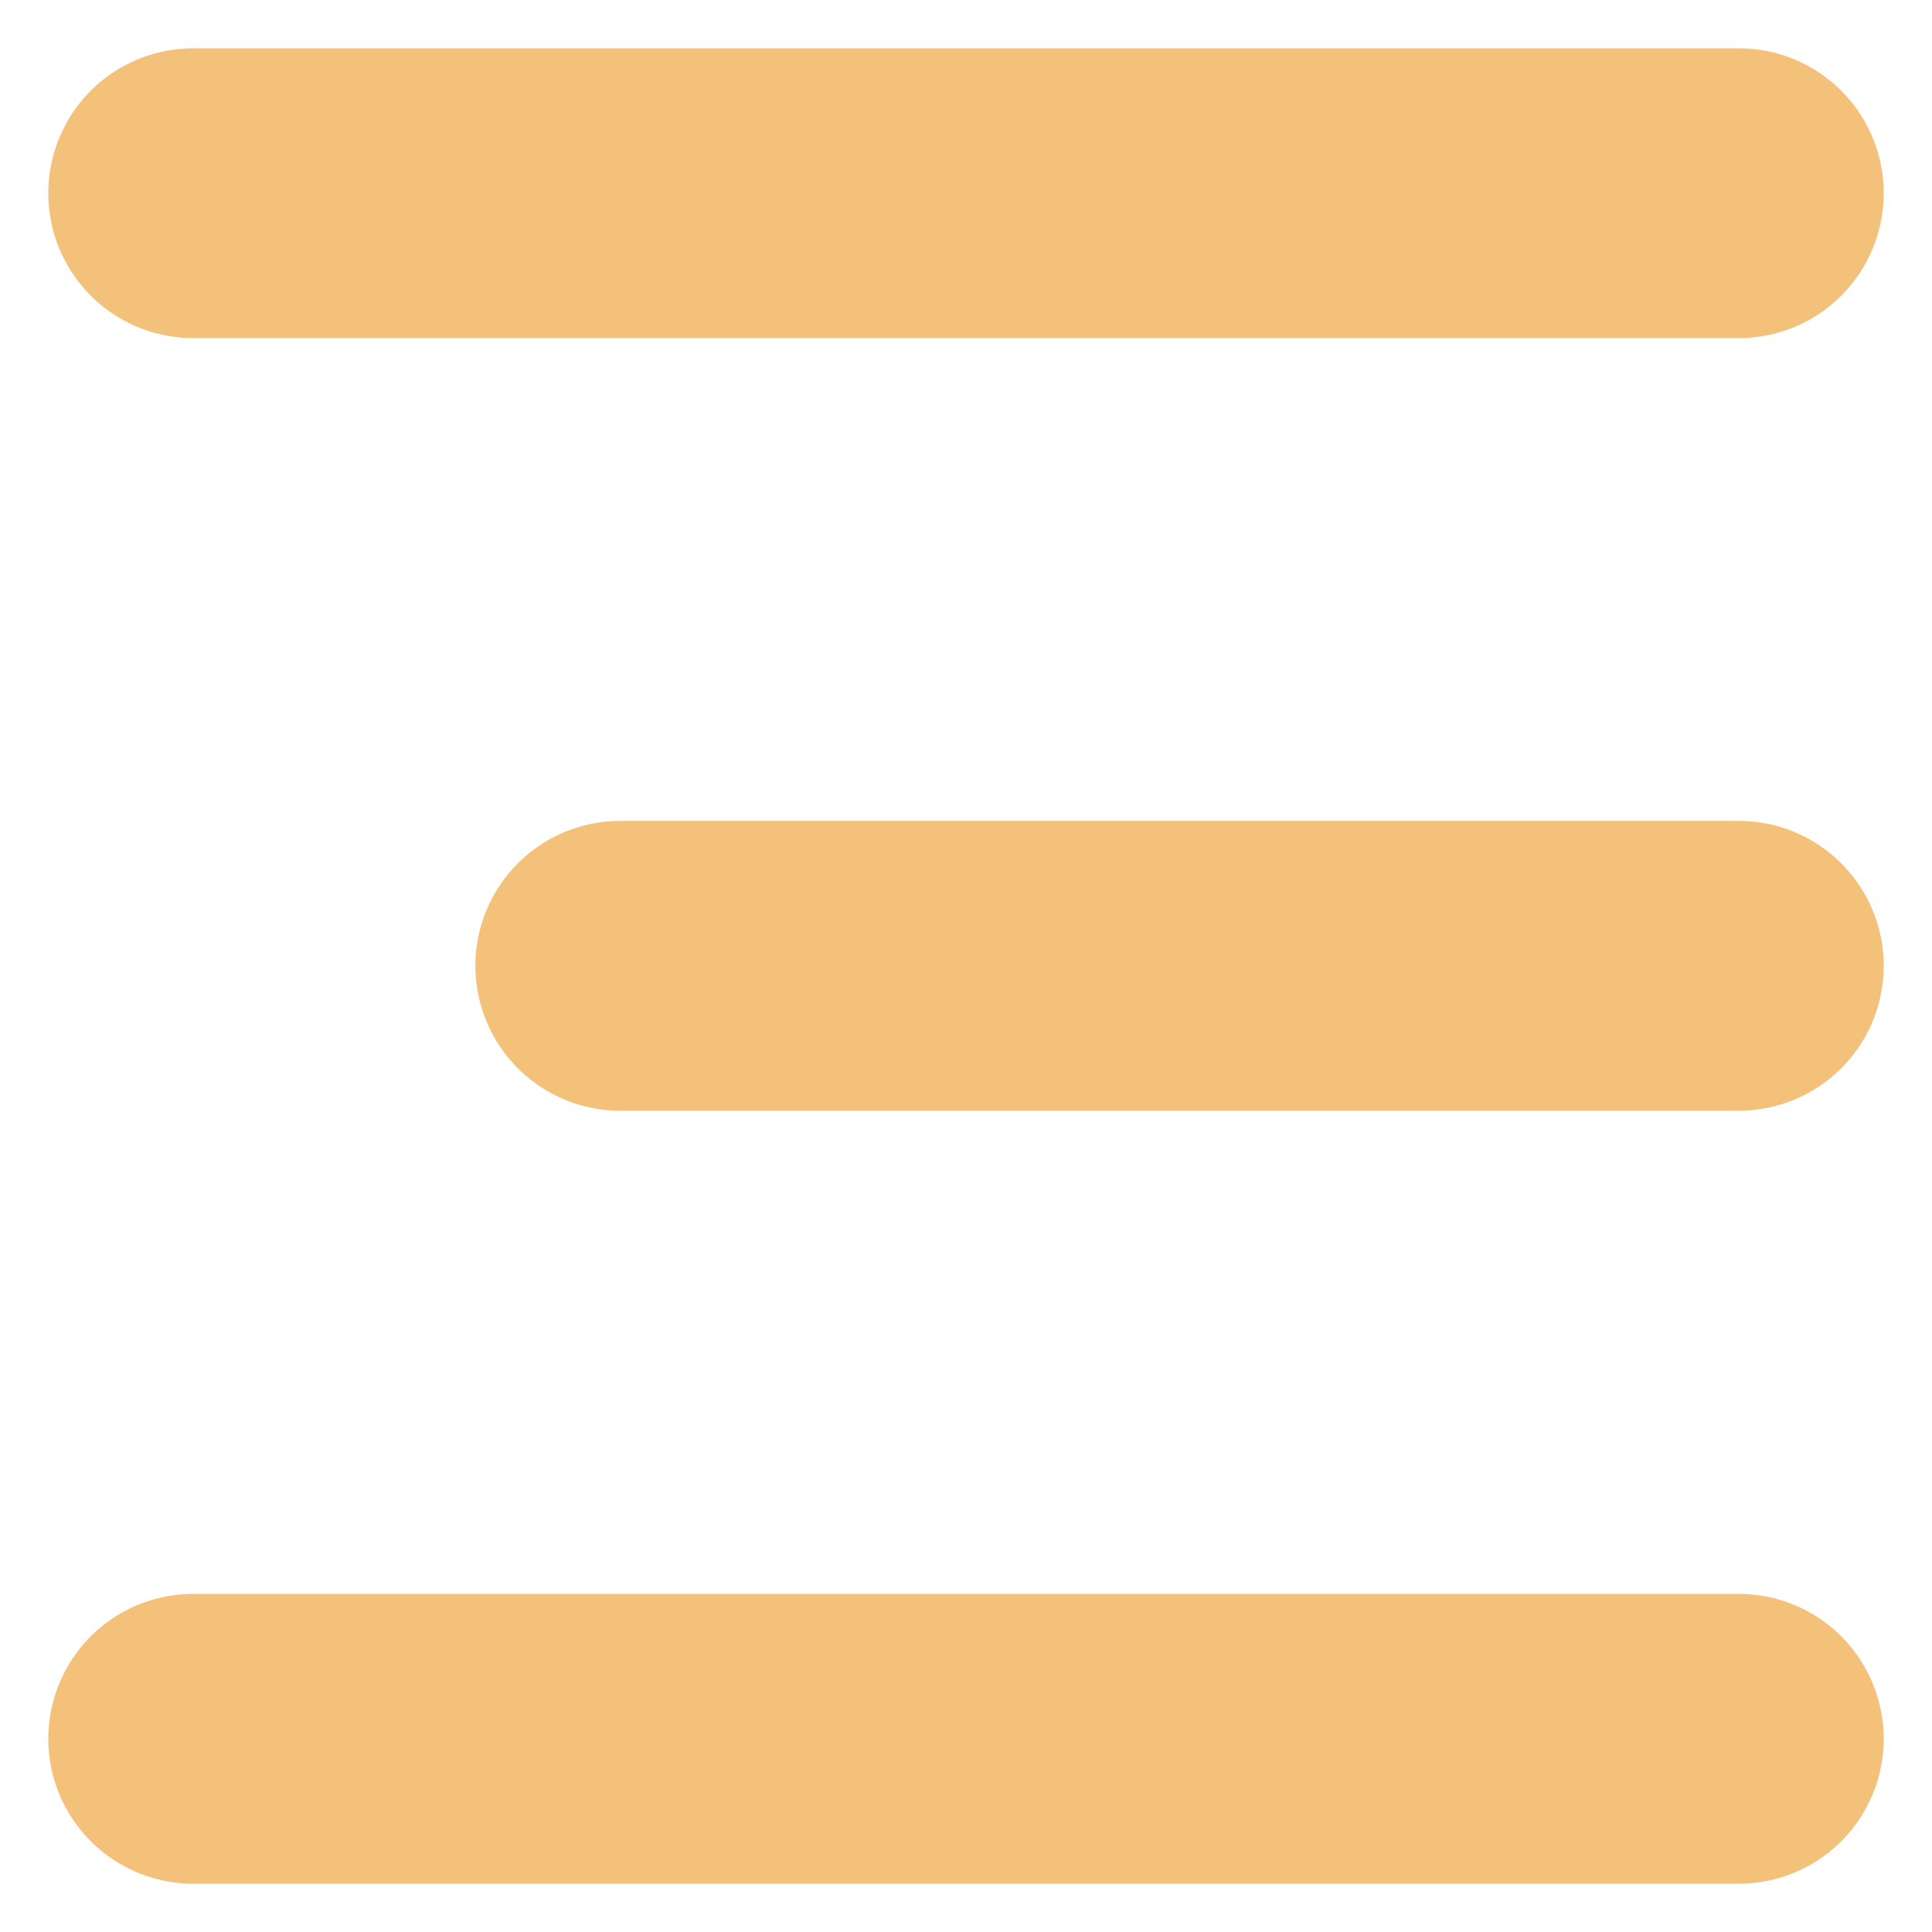 <svg width="20" height="20" viewBox="0 0 20 20" fill="none" xmlns="http://www.w3.org/2000/svg">
    <path d="M2 2H18M2 18H18M6.421 9.998H18" stroke="#F3C179" stroke-width="3" stroke-linecap="round" stroke-linejoin="round"/>
</svg>
